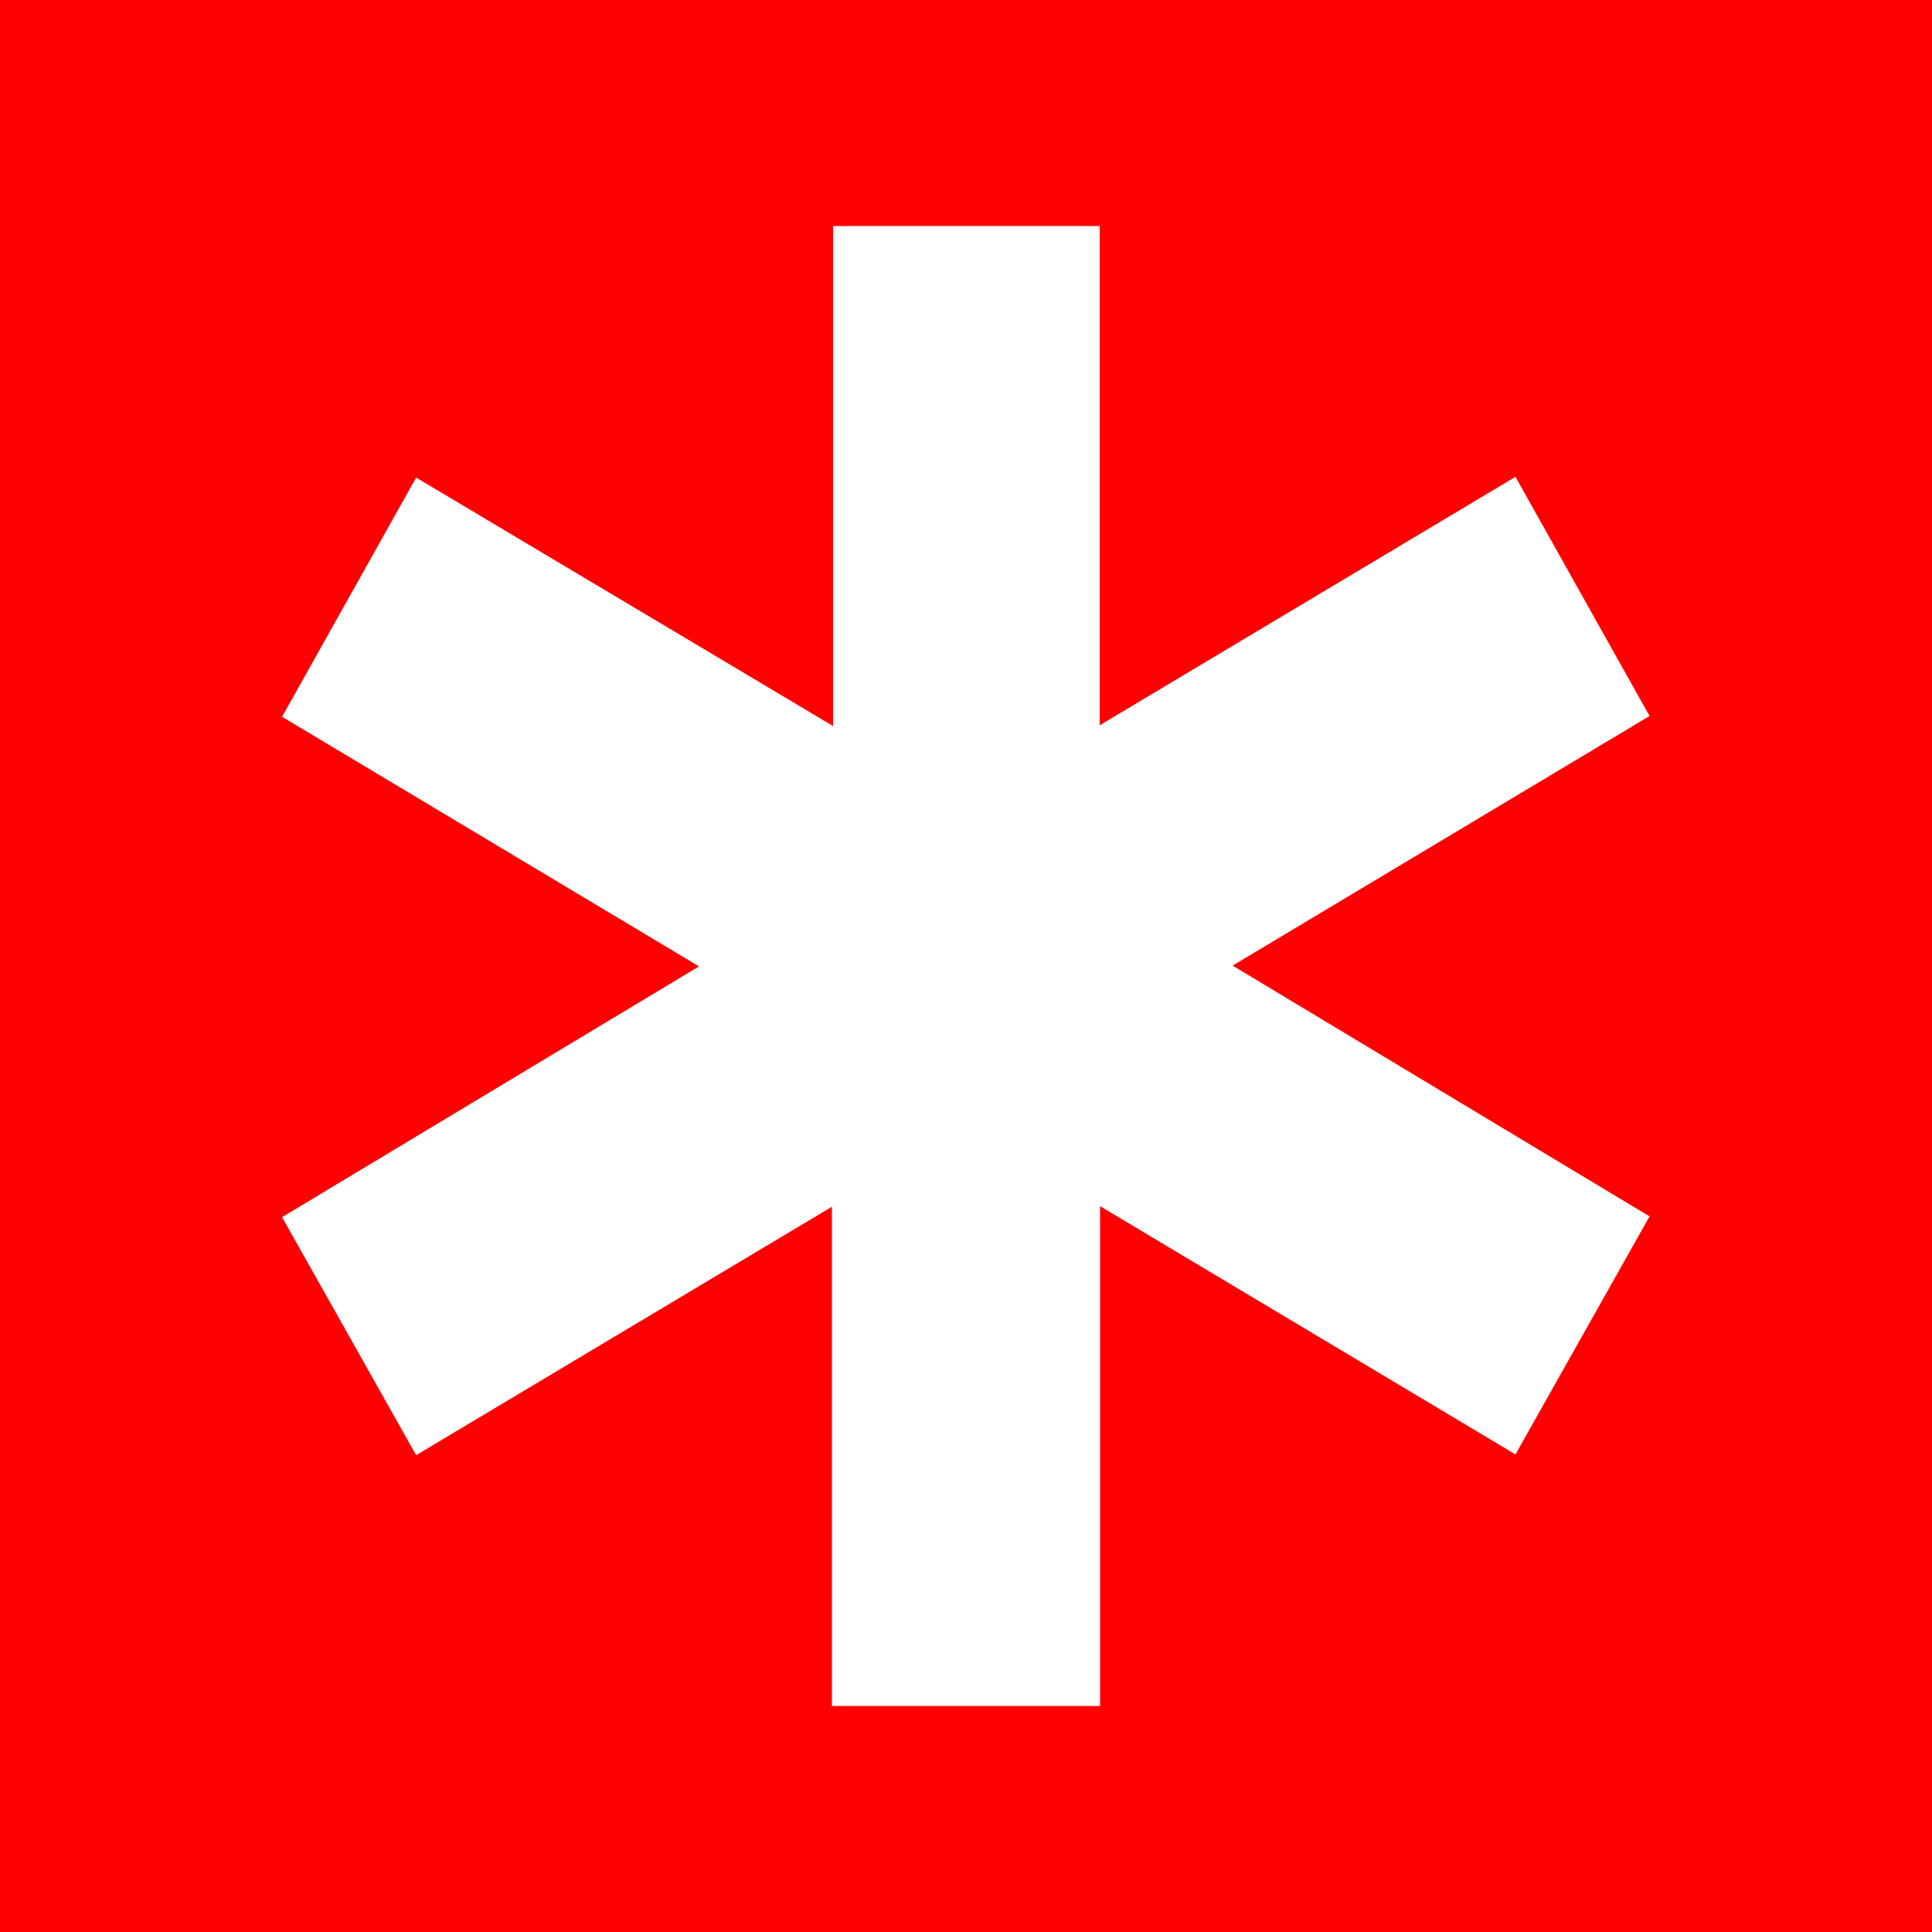 <?xml version="1.0" encoding="UTF-8"?><svg id="Layer_2" xmlns="http://www.w3.org/2000/svg" viewBox="0 0 50 50"><defs><style>.cls-1{fill:#fff;}.cls-1,.cls-2{stroke-width:0px;}.cls-2{fill:red;}</style></defs><g id="Layer_1-2"><rect class="cls-2" width="50" height="50"/><path class="cls-1" d="M28.47,31.23v12.92h-6.94v-12.92l-10.76,6.43-3.47-6.16,10.79-6.49-10.79-6.46,3.47-6.19,10.79,6.43V5.85h6.9v12.92l10.76-6.43,3.47,6.19-10.79,6.46,10.79,6.49-3.47,6.16-10.76-6.43Z"/></g></svg>